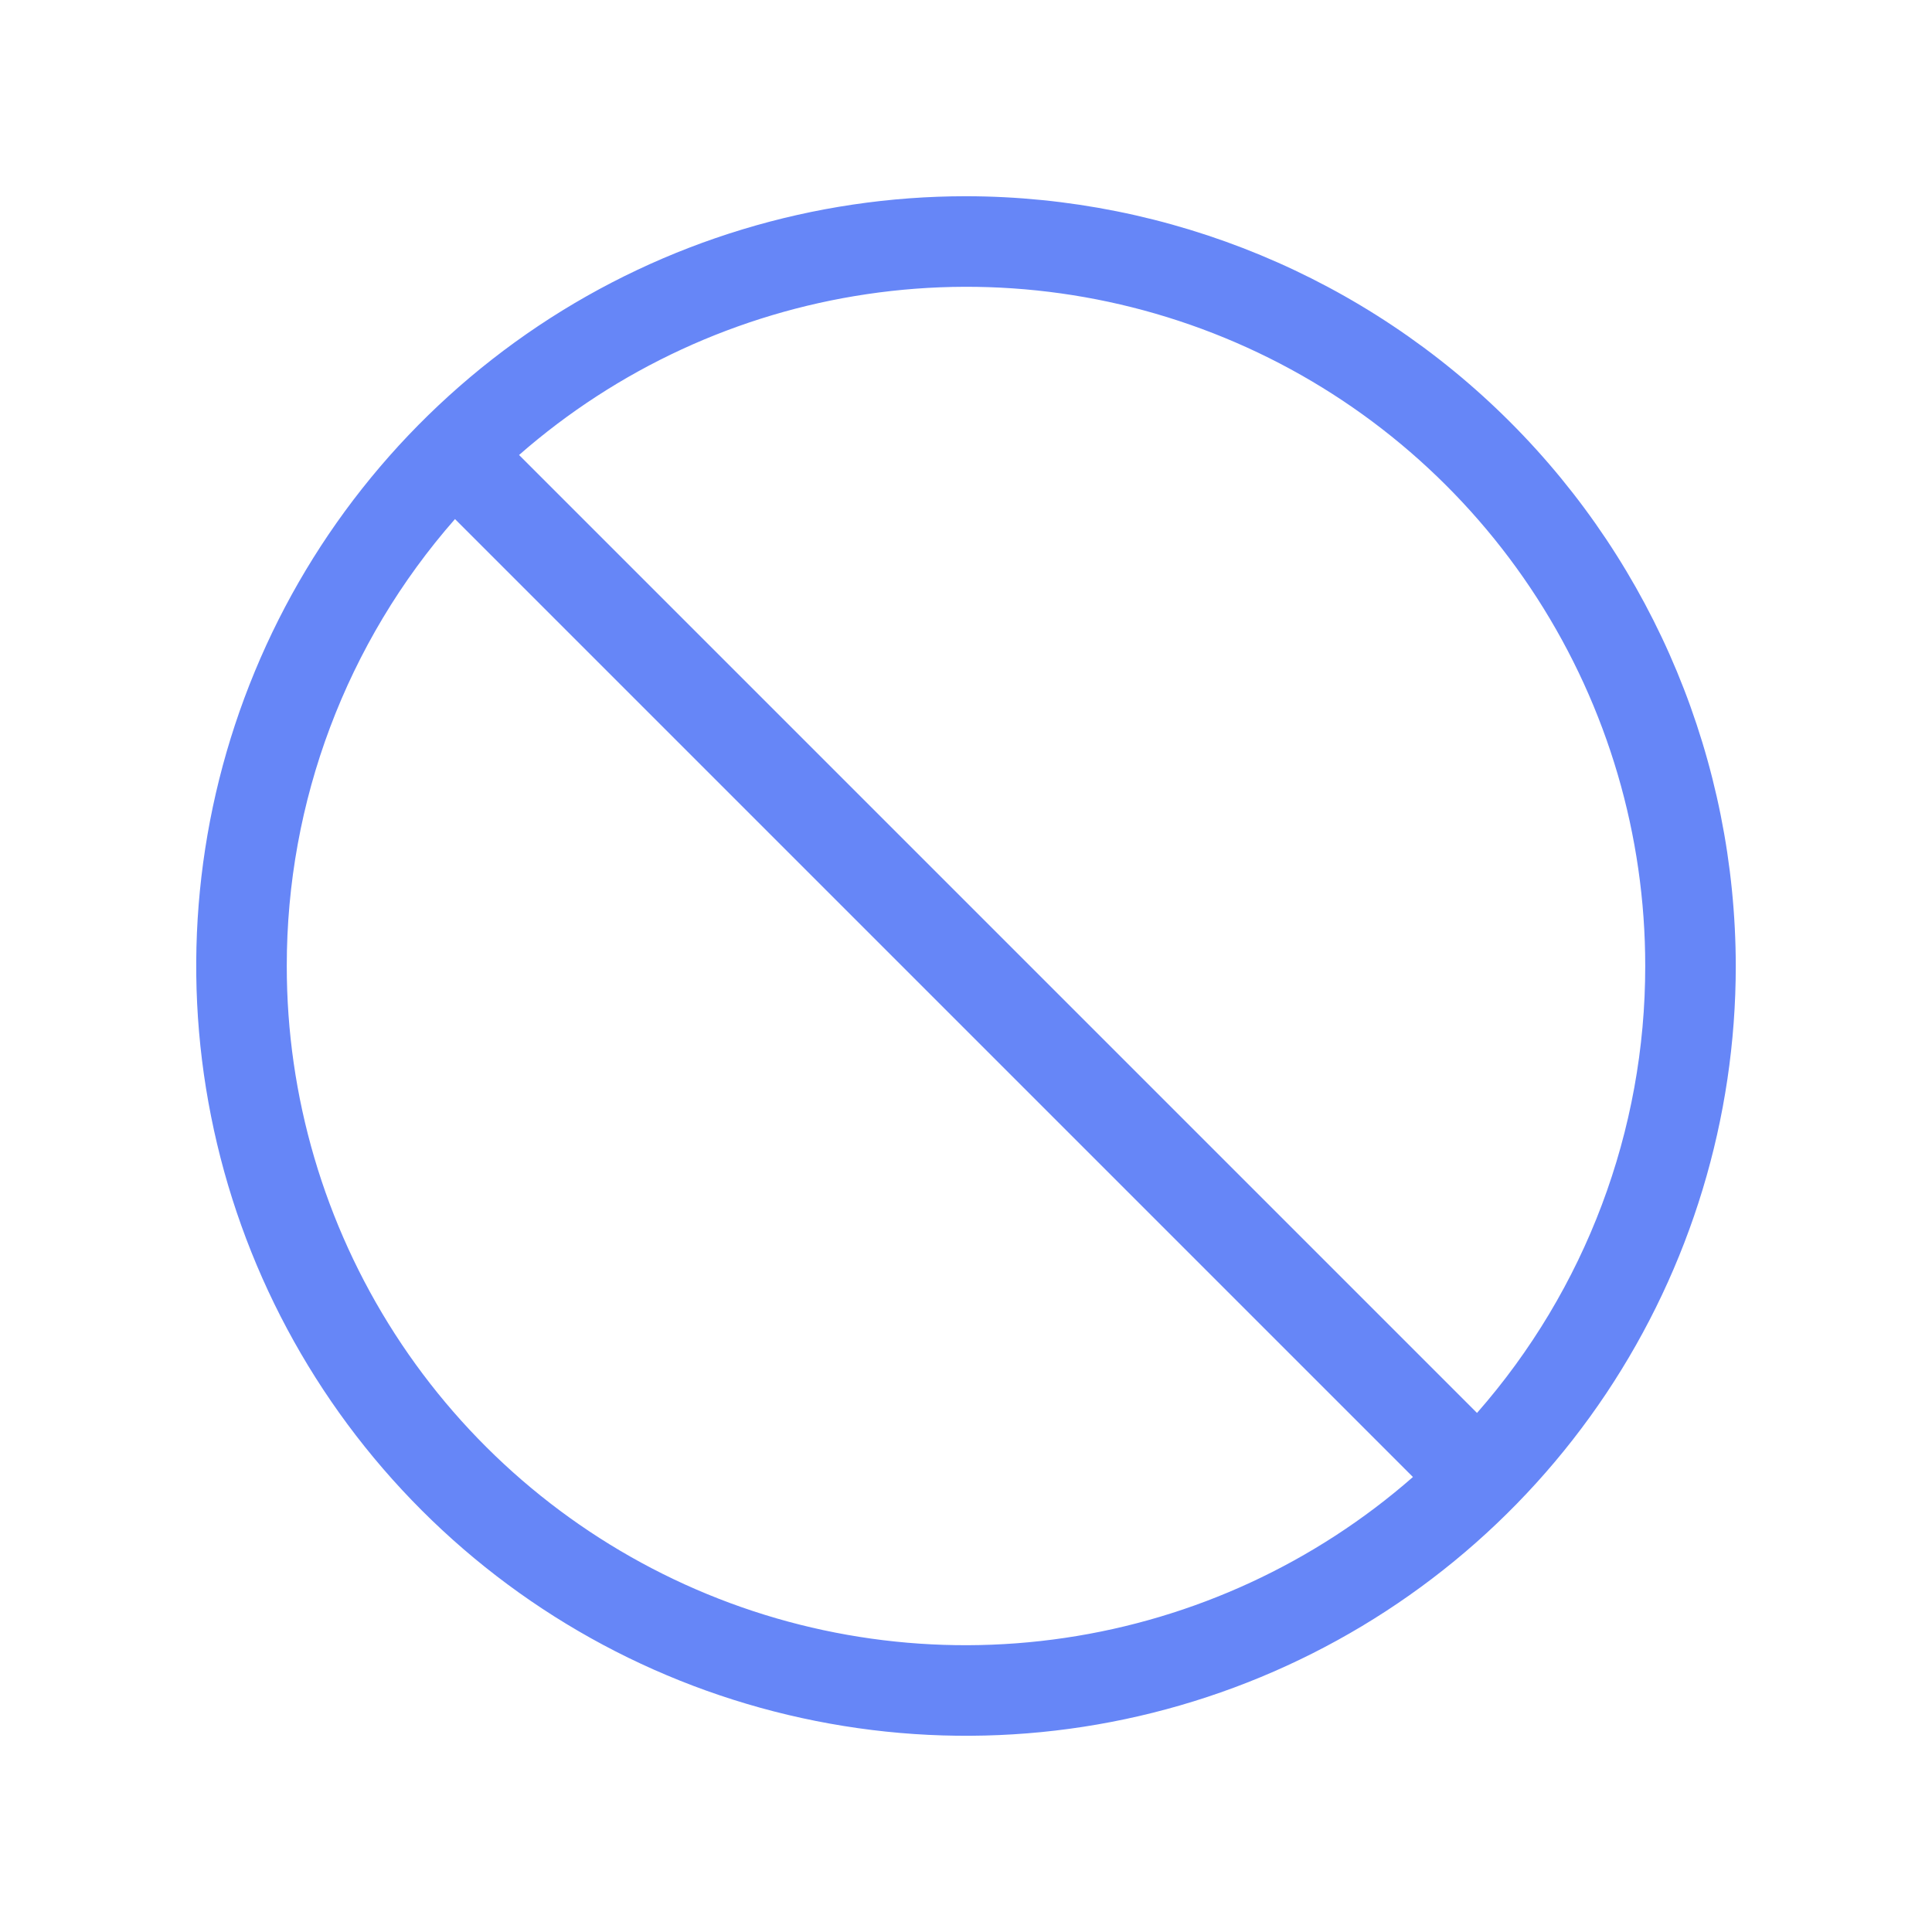 <svg width="30" height="30" viewBox="0 0 30 30" fill="none" xmlns="http://www.w3.org/2000/svg">
<path d="M15 3.047C12.636 3.047 10.325 3.748 8.359 5.061C6.394 6.375 4.861 8.242 3.957 10.426C3.052 12.61 2.815 15.013 3.277 17.332C3.738 19.651 4.876 21.78 6.548 23.452C8.22 25.124 10.349 26.262 12.668 26.723C14.987 27.185 17.39 26.948 19.574 26.043C21.758 25.139 23.625 23.607 24.939 21.641C26.252 19.675 26.953 17.364 26.953 15C26.949 11.831 25.689 8.793 23.448 6.552C21.207 4.311 18.169 3.051 15 3.047ZM25.547 15C25.549 17.554 24.62 20.021 22.935 21.94L8.06 7.065C9.584 5.73 11.461 4.863 13.465 4.567C15.469 4.27 17.517 4.558 19.361 5.395C21.206 6.232 22.771 7.584 23.868 9.287C24.965 10.991 25.548 12.974 25.547 15ZM4.453 15C4.451 12.446 5.38 9.979 7.065 8.06L21.94 22.935C20.416 24.27 18.539 25.137 16.535 25.433C14.531 25.73 12.483 25.442 10.639 24.605C8.793 23.767 7.229 22.416 6.132 20.713C5.035 19.009 4.452 17.026 4.453 15Z" fill="#6686F7"/>
</svg>
